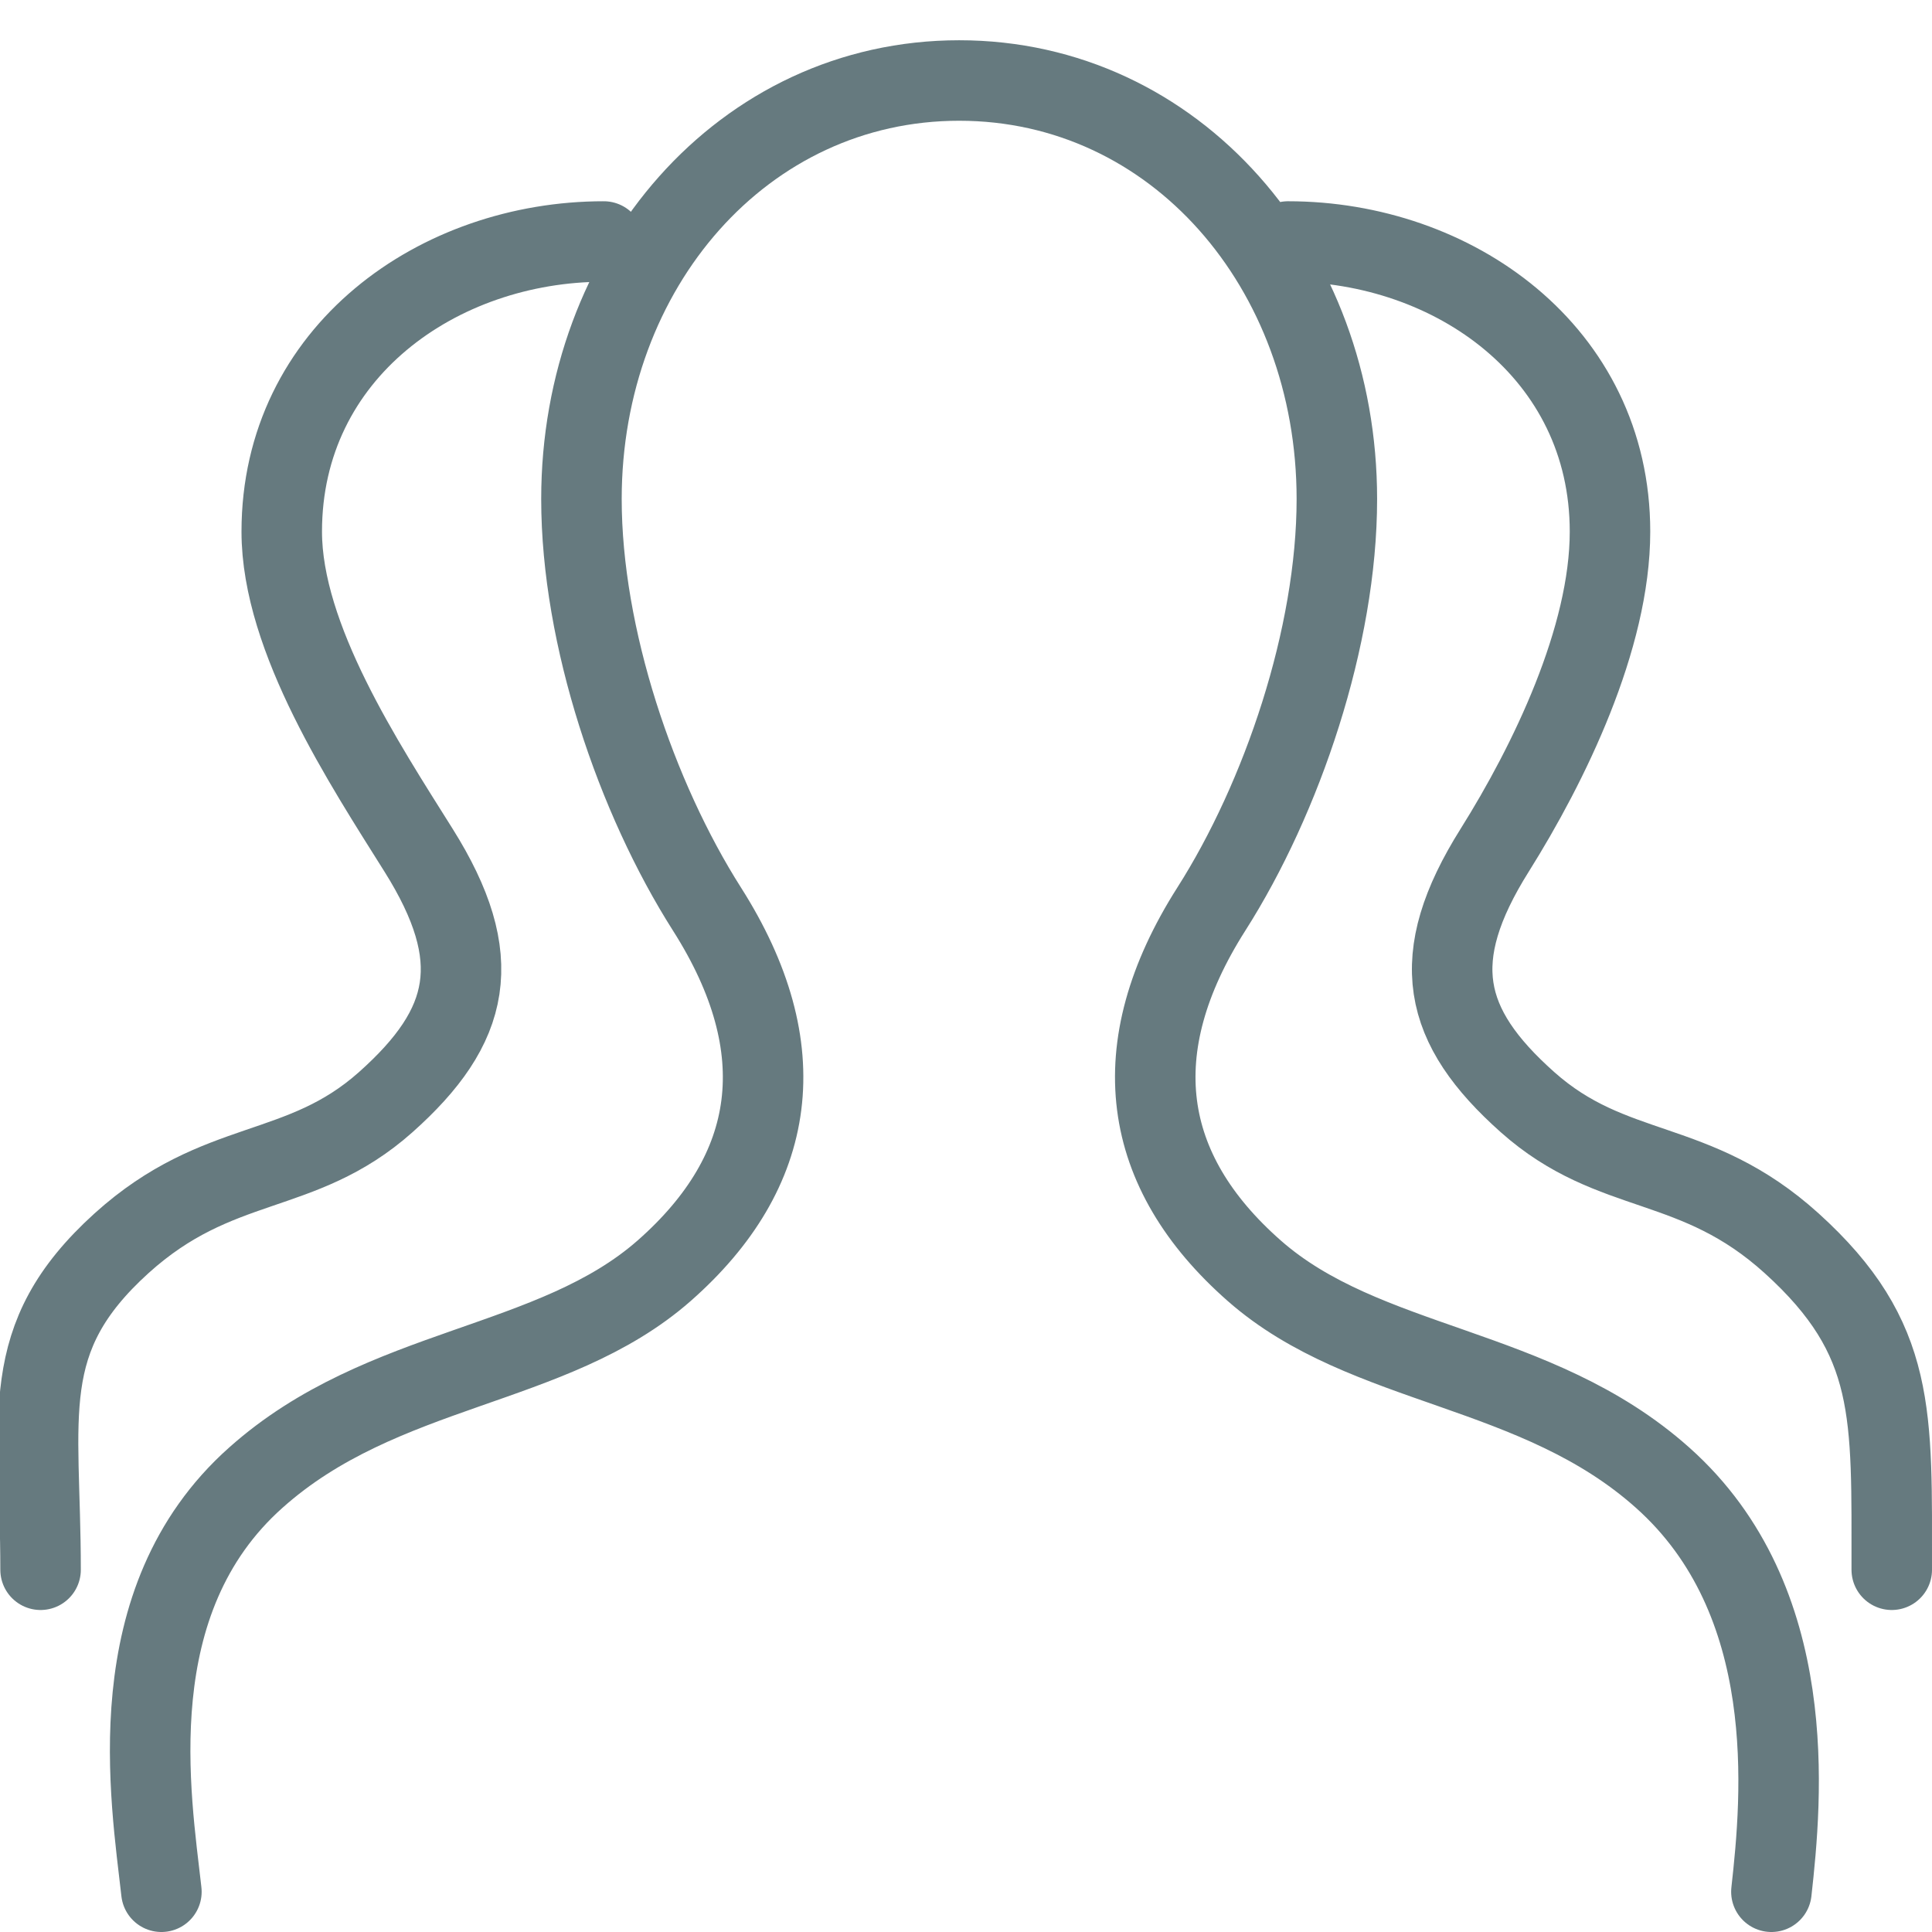 <svg width="24" height="24" viewBox="0 0 24 24" fill="none" xmlns="http://www.w3.org/2000/svg">
<path d="M22.005 23.5C22.135 22.334 22.369 19.884 20.653 18.356C19.08 16.952 16.964 17.003 15.58 15.785C14.174 14.548 13.944 13.029 15.047 11.294C15.926 9.914 16.607 7.911 16.607 6.199C16.607 3.329 14.598 1 11.915 1C9.232 1 7.223 3.329 7.223 6.199C7.223 7.914 7.904 9.912 8.783 11.294C9.886 13.029 9.657 14.548 8.251 15.785C6.865 17.003 4.75 16.952 3.178 18.356C1.457 19.887 1.875 22.333 2.005 23.5M0.504 19.5C0.504 17.574 0.197 16.633 1.51 15.444C2.715 14.355 3.73 14.636 4.791 13.692C5.851 12.748 6.044 11.907 5.199 10.561C4.526 9.488 3.5 7.931 3.5 6.604C3.5 4.375 5.446 3 7.5 3M23.5 19.5C23.498 17.574 23.57 16.633 22.256 15.444C21.052 14.355 20.037 14.636 18.976 13.692C17.915 12.748 17.722 11.907 18.568 10.561C19.241 9.488 20 7.931 20 6.604C20 4.375 18.054 3 16 3" stroke="#667A7F" stroke-linecap="round" stroke-linejoin="round"/>
</svg>
